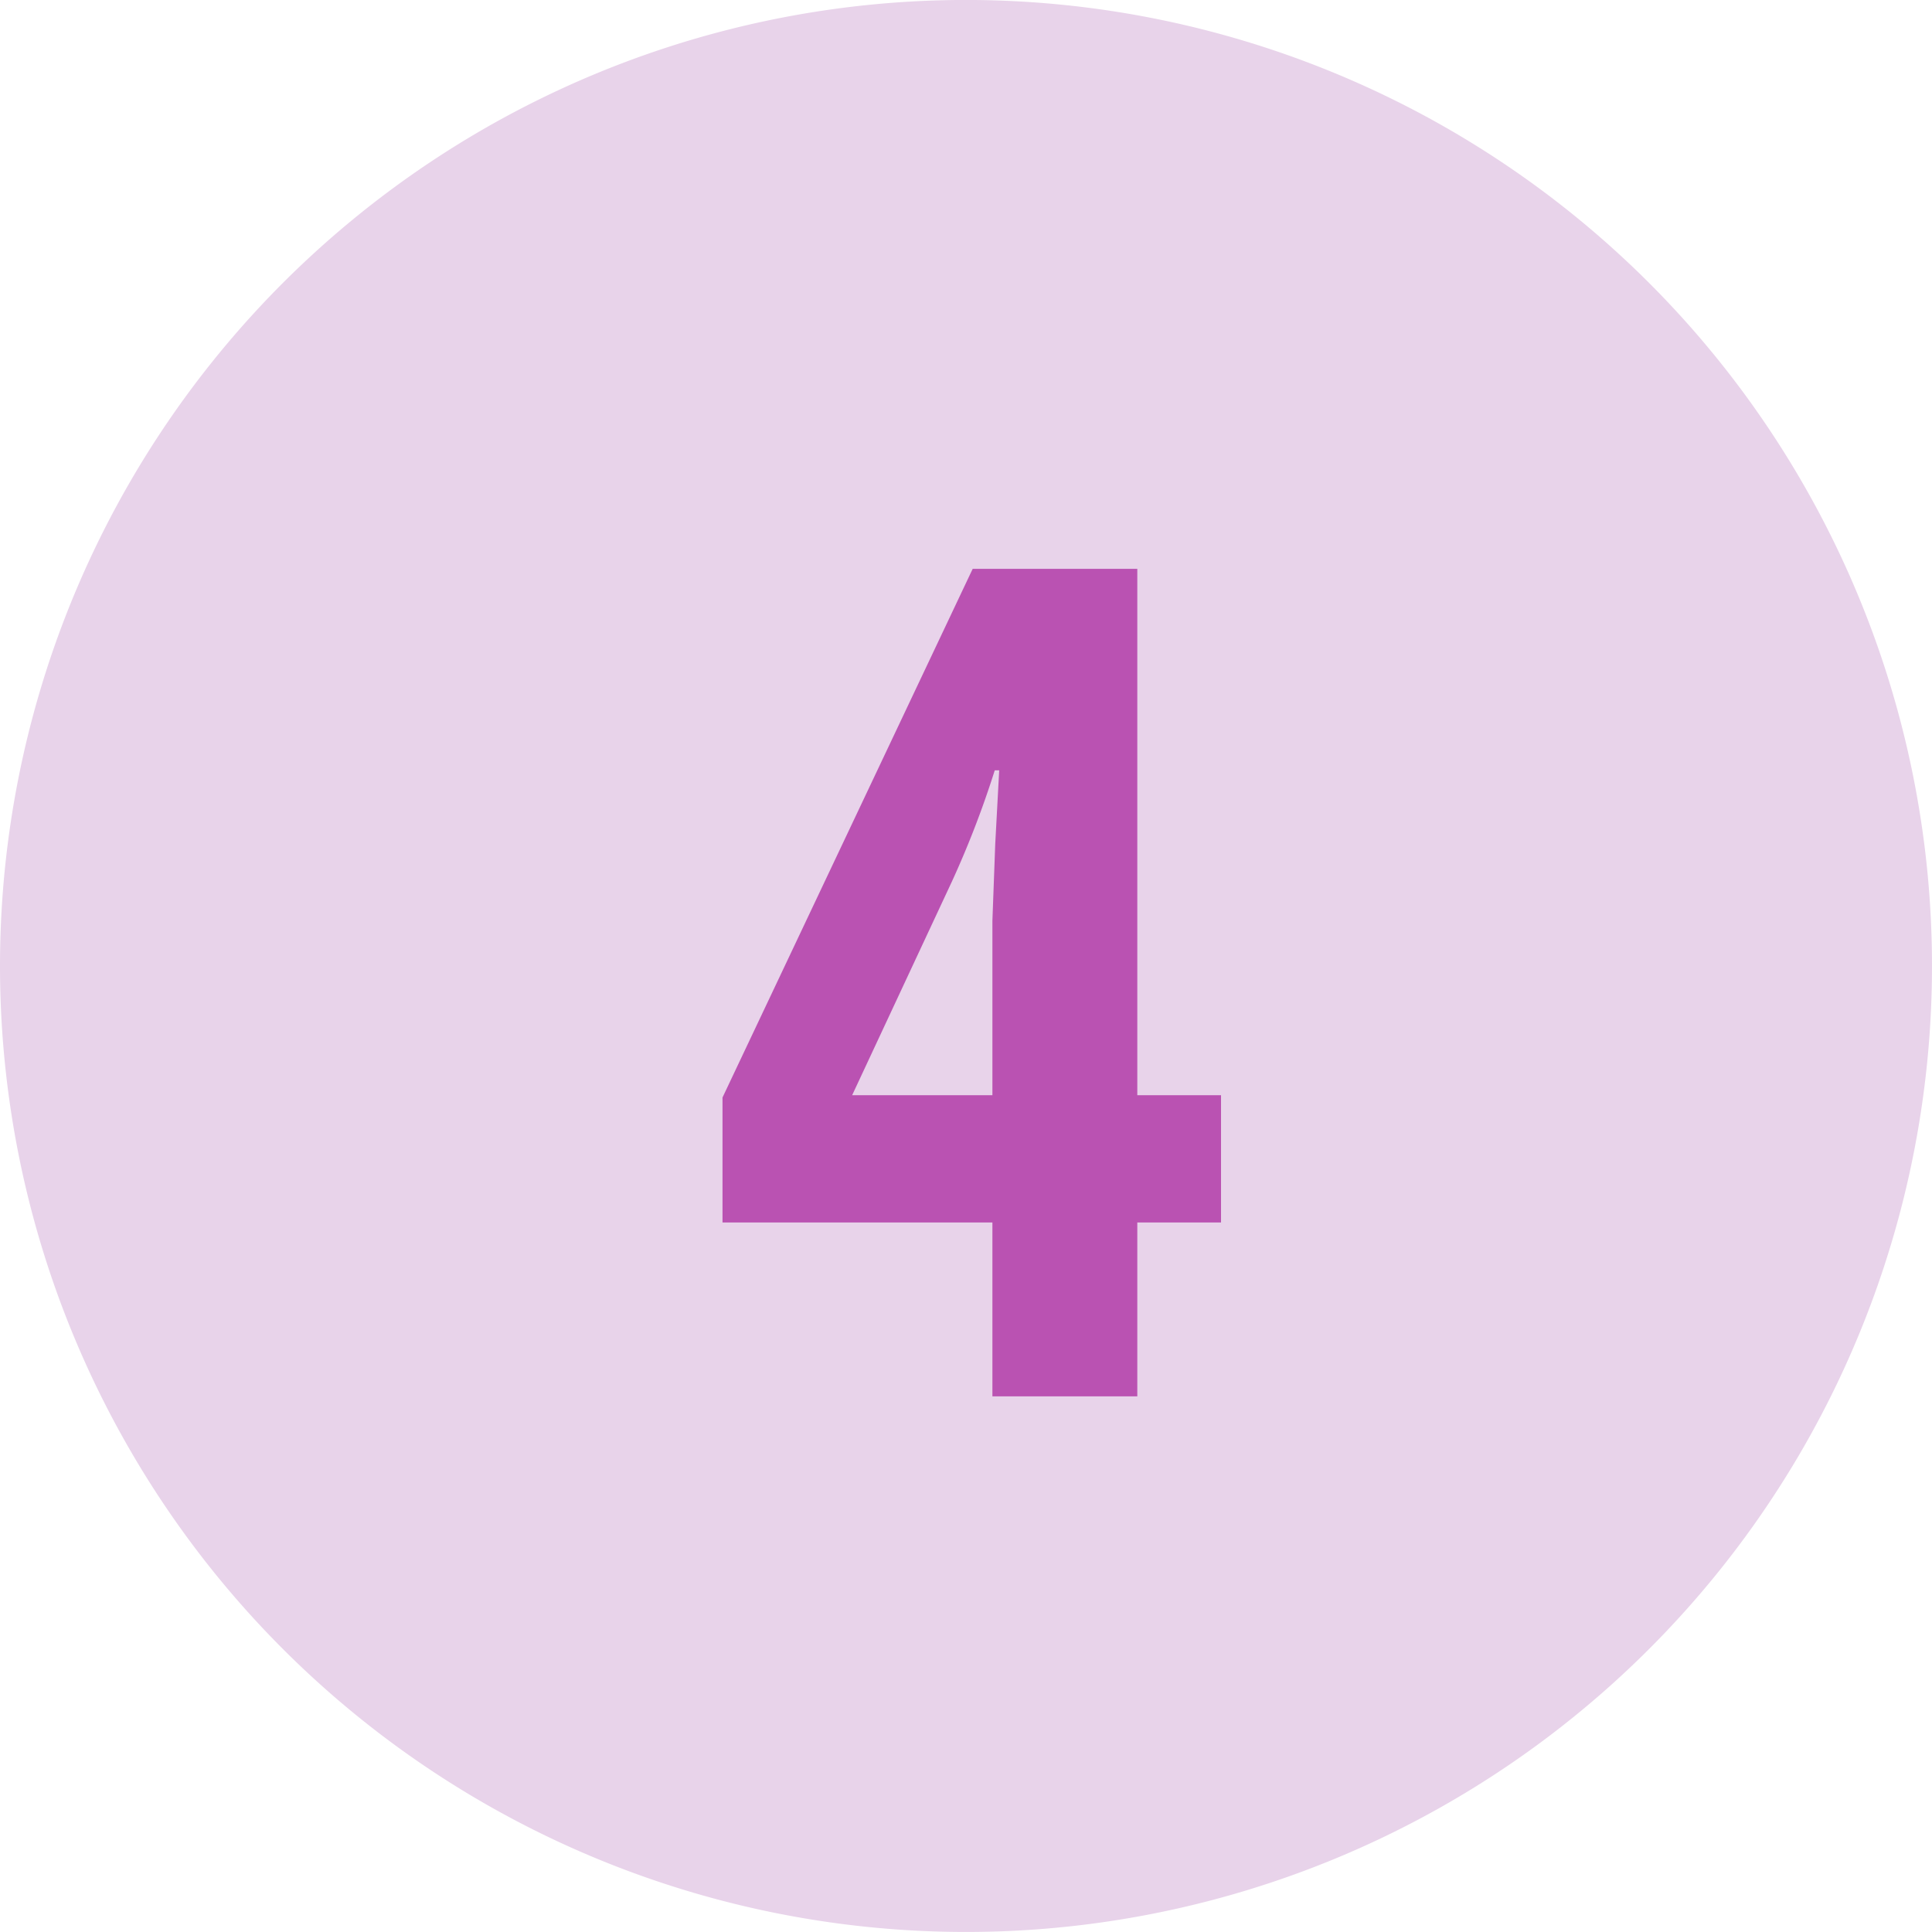 <?xml version="1.0" encoding="UTF-8"?> <svg xmlns="http://www.w3.org/2000/svg" xmlns:xlink="http://www.w3.org/1999/xlink" width="60" height="60" viewBox="0 0 60 60"><defs><clipPath id="clip-path"><rect id="Rectángulo_7019" data-name="Rectángulo 7019" width="60" height="60" fill="none"></rect></clipPath></defs><g id="Grupo_41846" data-name="Grupo 41846" transform="translate(-212 -2044.459)"><g id="Grupo_39678" data-name="Grupo 39678" transform="translate(212 2044.459)"><g id="Grupo_39678-2" data-name="Grupo 39678" clip-path="url(#clip-path)"><path id="Trazado_19793" data-name="Trazado 19793" d="M0,30A30,30,0,1,1,30,60,30,30,0,0,1,0,30" transform="translate(0 -0.001)" fill="#e8d3ea"></path></g></g><path id="Trazado_31752" data-name="Trazado 31752" d="M7.8-5.4H5.2V0H.7V-5.4H-7.682V-9.281L.088-25.7H5.2V-9.352H7.8ZM.7-9.352v-5.414l.088-2.391.123-2.285H.773A29.763,29.763,0,0,1-.562-15.979L-3.656-9.352Z" transform="translate(242.12 2087.824)" fill="#ba52b2"></path></g></svg> 